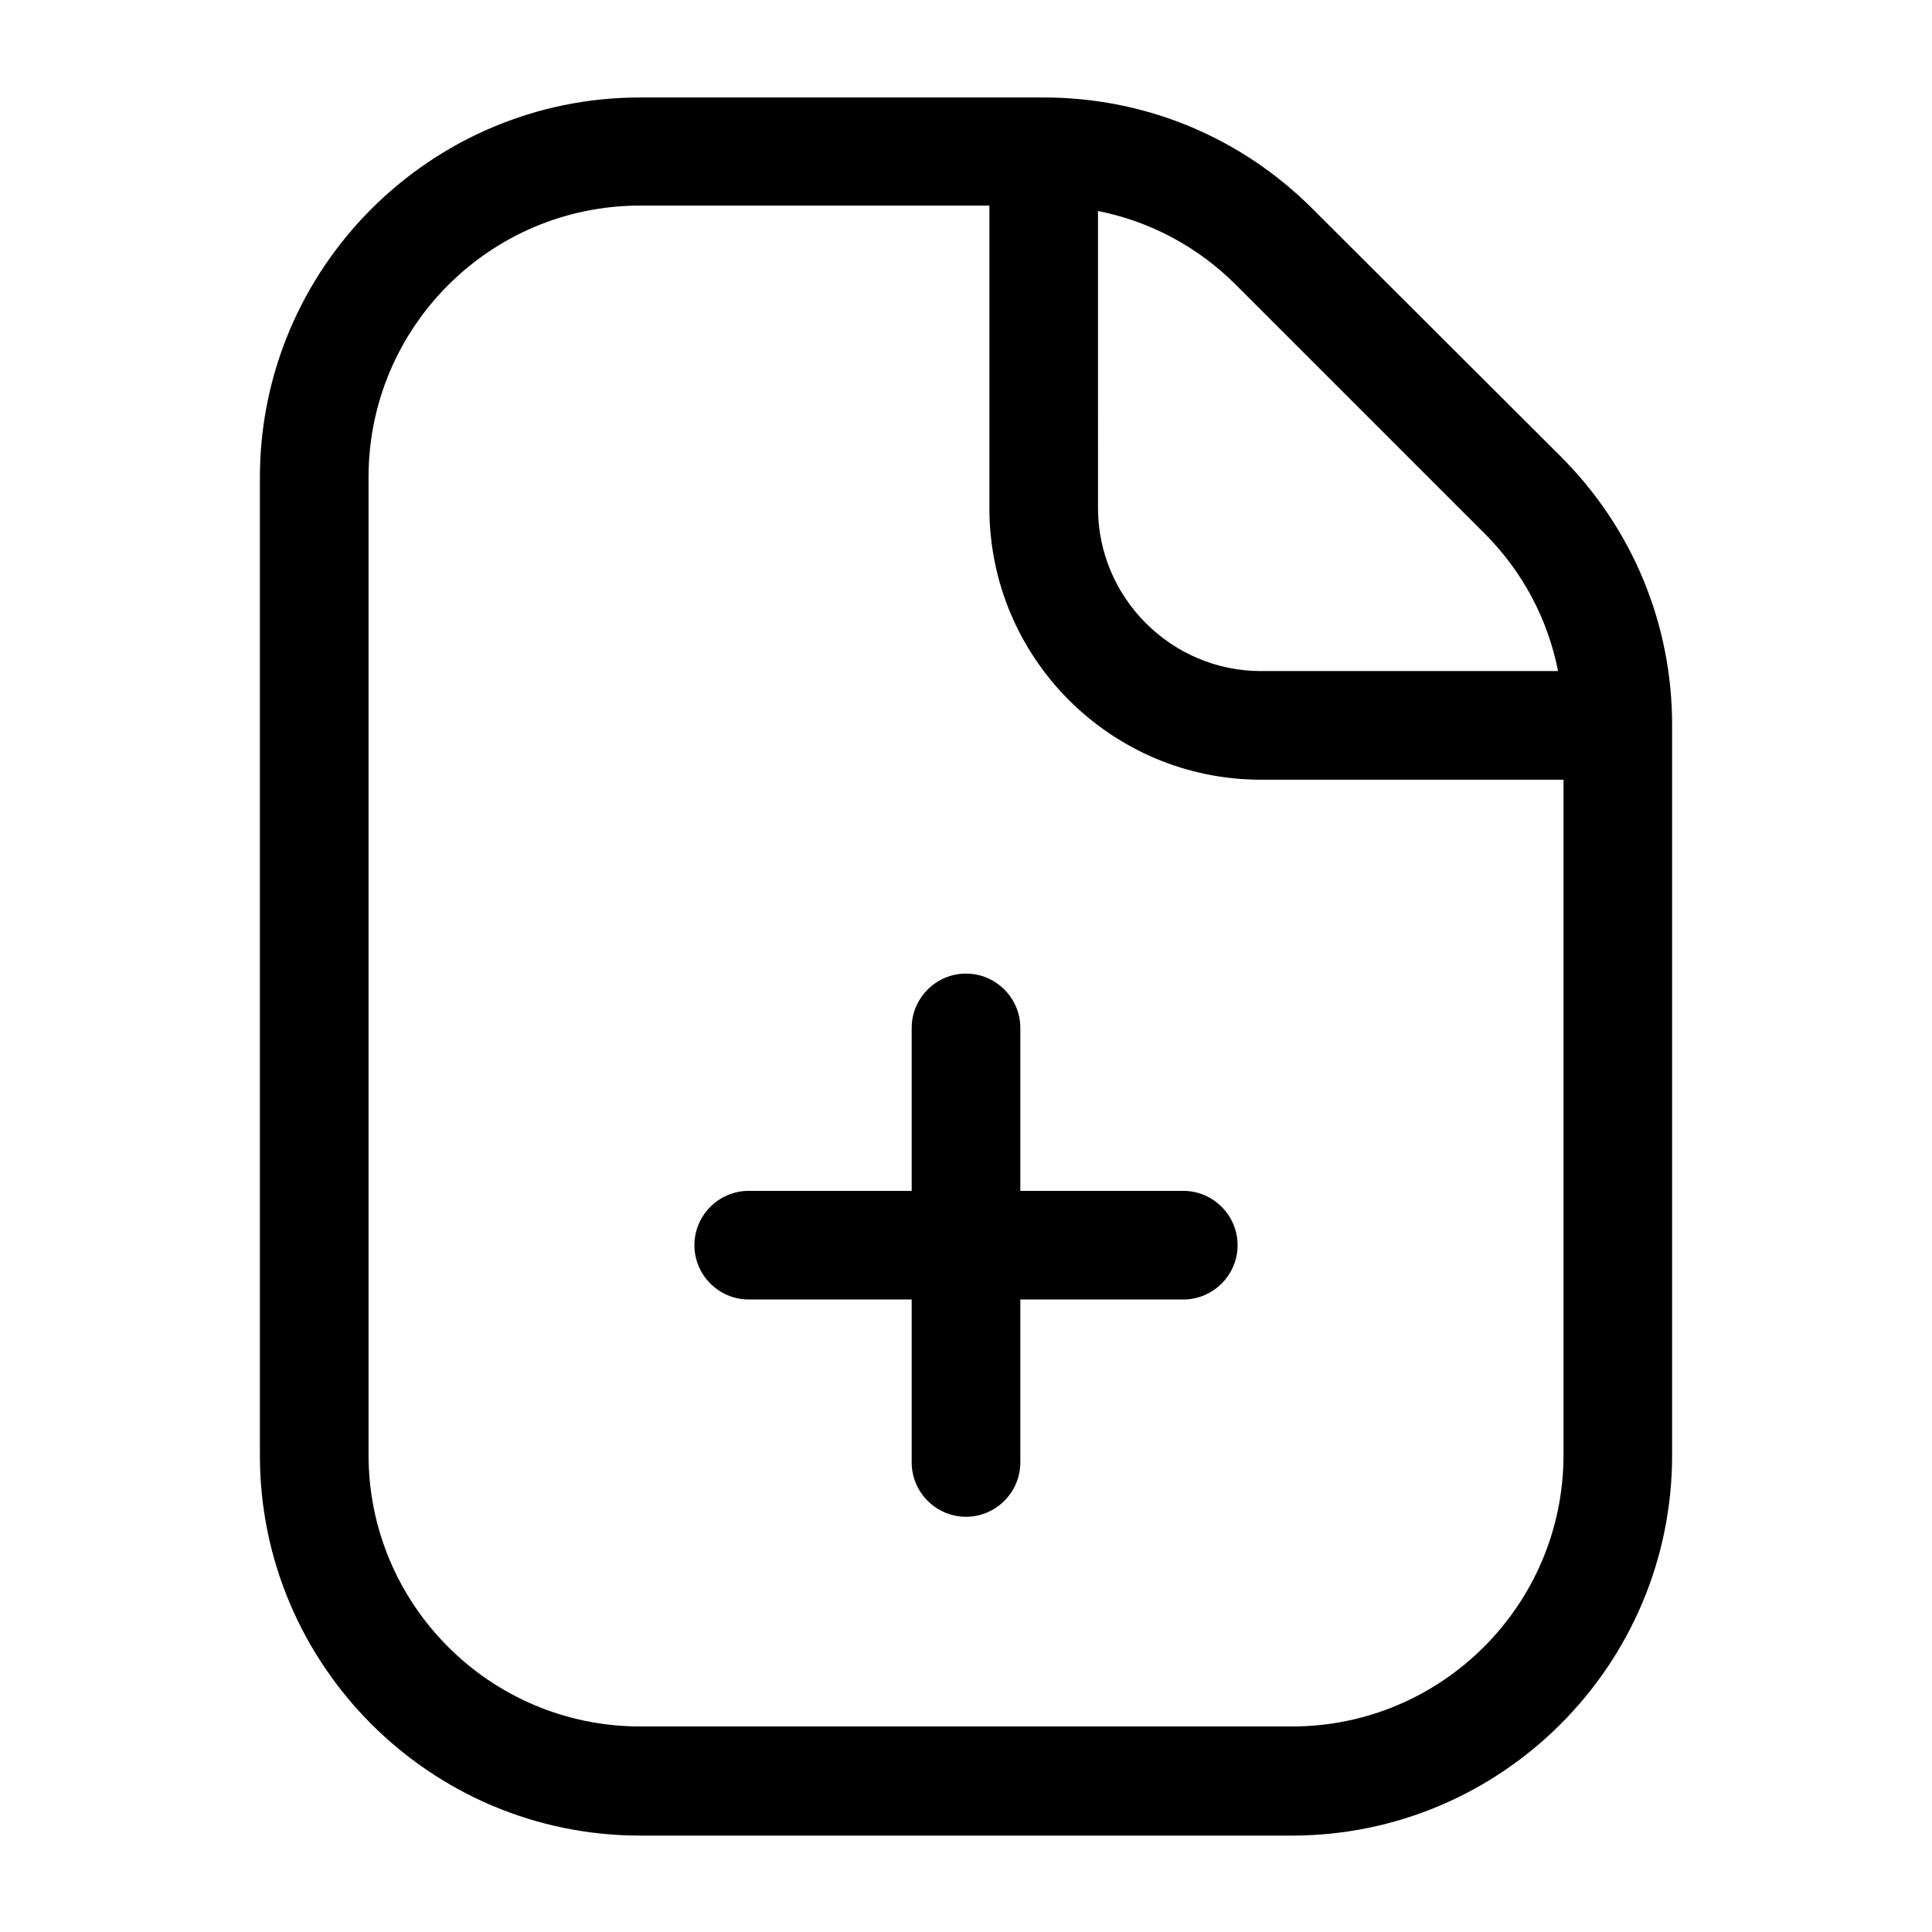 <?xml version="1.0" encoding="UTF-8"?>
<!-- The Best Svg Icon site in the world: iconSvg.co, Visit us! https://iconsvg.co -->
<svg fill="#000000" width="800px" height="800px" version="1.1" viewBox="144 144 512 512" xmlns="http://www.w3.org/2000/svg">
 <g>
  <path d="m557.62 264.98-65.781-65.641c-19-19-44.336-29.508-71.254-29.508h-106.95c-55.562 0-100.76 45.199-100.76 100.76v259.1c0 55.562 45.199 100.76 100.76 100.76h172.73c55.562 0 100.76-45.199 100.76-100.76v-193.61c0-26.773-10.508-52.109-29.512-71.109zm-20.293 20.297c10.219 10.219 16.84 22.742 19.578 36.562h-78.738c-23.75 0-43.184-19.434-43.184-43.184l-0.004-78.738c13.82 2.734 26.484 9.5 36.562 19.578zm-50.957 316.25h-172.73c-39.73 0-71.973-32.242-71.973-71.973v-259.1c0-39.73 32.242-71.973 71.973-71.973h92.559v80.176c0 39.73 32.242 71.973 71.973 71.973h80.176v178.93c0 39.727-32.246 71.973-71.973 71.973z"/>
  <path d="m457.58 459.59h-43.184v-43.184c0-7.918-6.477-14.395-14.395-14.395s-14.395 6.477-14.395 14.395v43.184h-43.184c-7.918 0-14.395 6.477-14.395 14.395s6.477 14.395 14.395 14.395h43.184v43.184c0 7.918 6.477 14.395 14.395 14.395s14.395-6.477 14.395-14.395v-43.184h43.184c7.918 0 14.395-6.477 14.395-14.395s-6.481-14.395-14.395-14.395z"/>
 </g>
</svg>